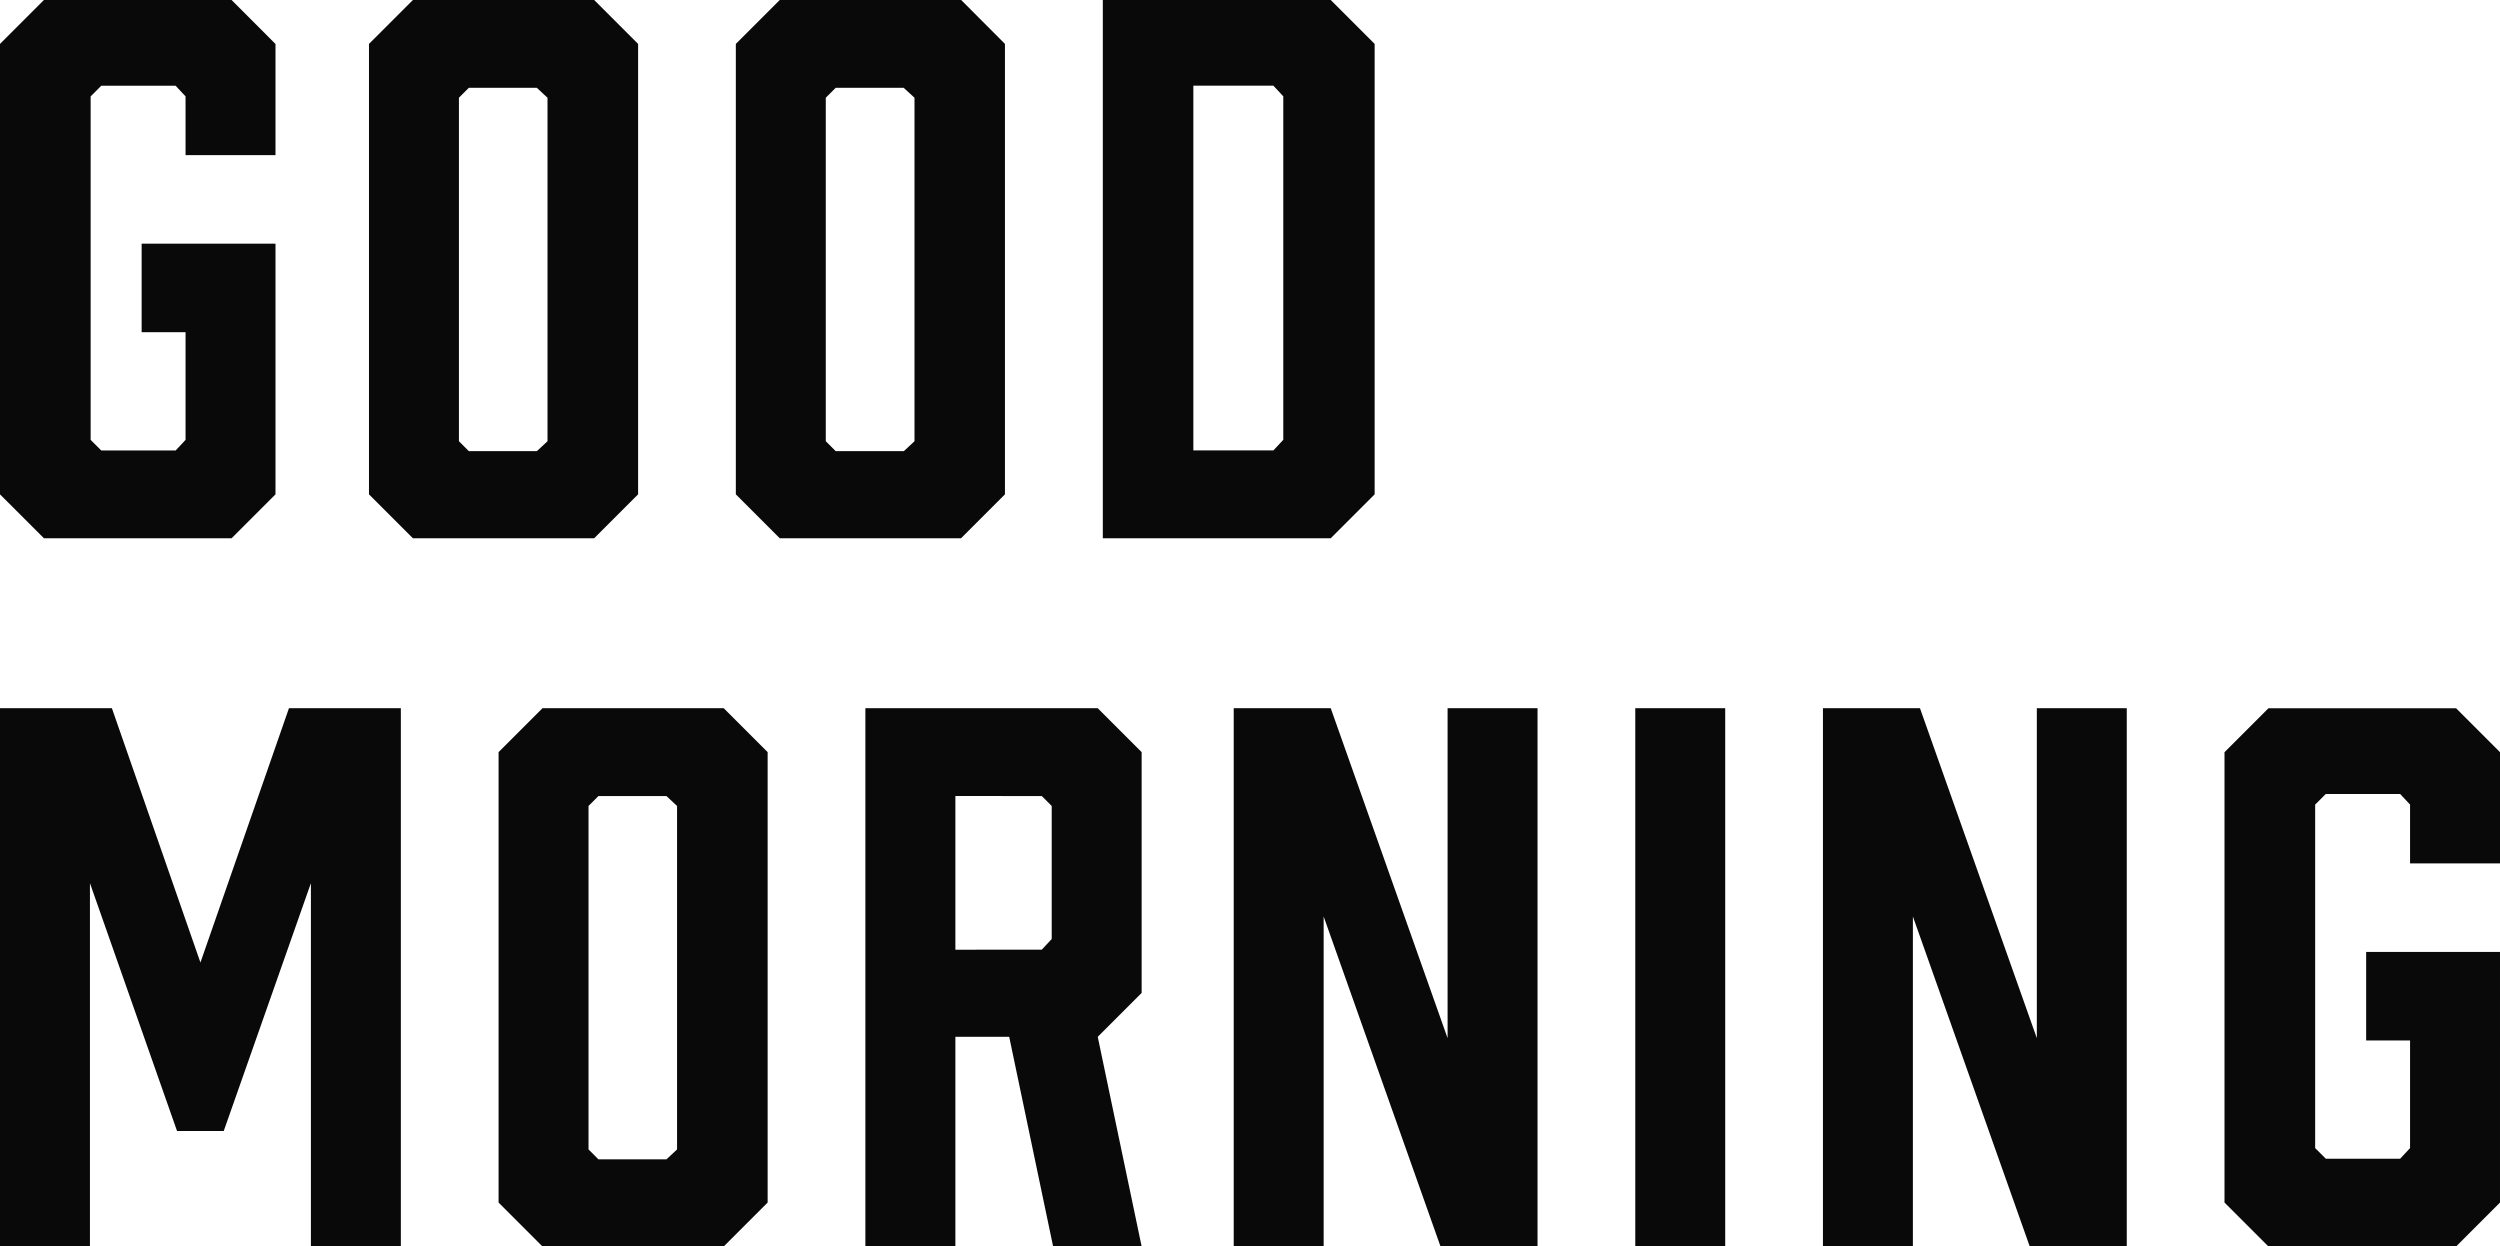 <svg xmlns="http://www.w3.org/2000/svg" width="155.32" height="77.44" viewBox="0 0 155.32 77.44">
  <g id="グループ_145284" data-name="グループ 145284" transform="translate(-1025.936 -2328.56)">
    <path id="パス_211355" data-name="パス 211355" d="M4.664,0h11.66l2.728-2.728V-18.3H10.736v5.5h2.728v6.688l-.616.66H8.228l-.66-.66v-21.34l.66-.66h4.62l.616.66V-23.8h5.588v-6.908L16.324-33.44H4.664L1.936-30.712V-2.728ZM38.852-33.44H27.588L24.86-30.712V-2.728L27.588,0H38.852L41.58-2.728V-30.712Zm-2.9,6.072v21.34l-.66.616H31.064l-.616-.616v-21.34l.616-.616h4.224Zm25.7-6.072H50.38l-2.728,2.728V-2.728L50.38,0H61.644l2.728-2.728V-30.712Zm-2.9,6.072v21.34l-.66.616H53.856l-.616-.616v-21.34l.616-.616H58.08Zm11.7-6.072V0H84.612L87.34-2.728V-30.712L84.612-33.44ZM76.076-5.456v-22.66h4.972l.616.66v21.34l-.616.66Z" transform="translate(1024 2362)" fill="#090909"/>
    <path id="パス_211356" data-name="パス 211356" d="M21.252-22.572V0H26.84V-33.44H19.888l-5.5,15.8-5.5-15.8H1.936V0H7.524V-22.572l5.412,15.4h2.9ZM46.9-33.44H35.64l-2.728,2.728V-2.728L35.64,0H46.9l2.728-2.728V-30.712ZM44-27.368v21.34l-.66.616H39.116L38.5-6.028v-21.34l.616-.616H43.34ZM61.292,0V-13.024h3.344L67.364,0h5.5L70.136-13.024l2.728-2.728v-14.96L70.136-33.44H55.7V0Zm0-18.436v-9.548H66.66l.616.616V-19.1l-.616.66ZM84.172,0V-20.5L91.432,0H97.46V-33.44H91.872v20.5l-7.26-20.5H78.584V0ZM109.12,0V-33.44h-5.588V0Zm11.66,0V-20.5L128.04,0h6.028V-33.44H128.48v20.5l-7.26-20.5h-6.028V0Zm22.088,0h11.66l2.728-2.728V-18.3H148.94v5.5h2.728v6.688l-.616.66h-4.62l-.66-.66v-21.34l.66-.66h4.62l.616.66V-23.8h5.588v-6.908l-2.728-2.728h-11.66l-2.728,2.728V-2.728Z" transform="translate(1024 2406)" fill="#090909"/>
  </g>
</svg>
